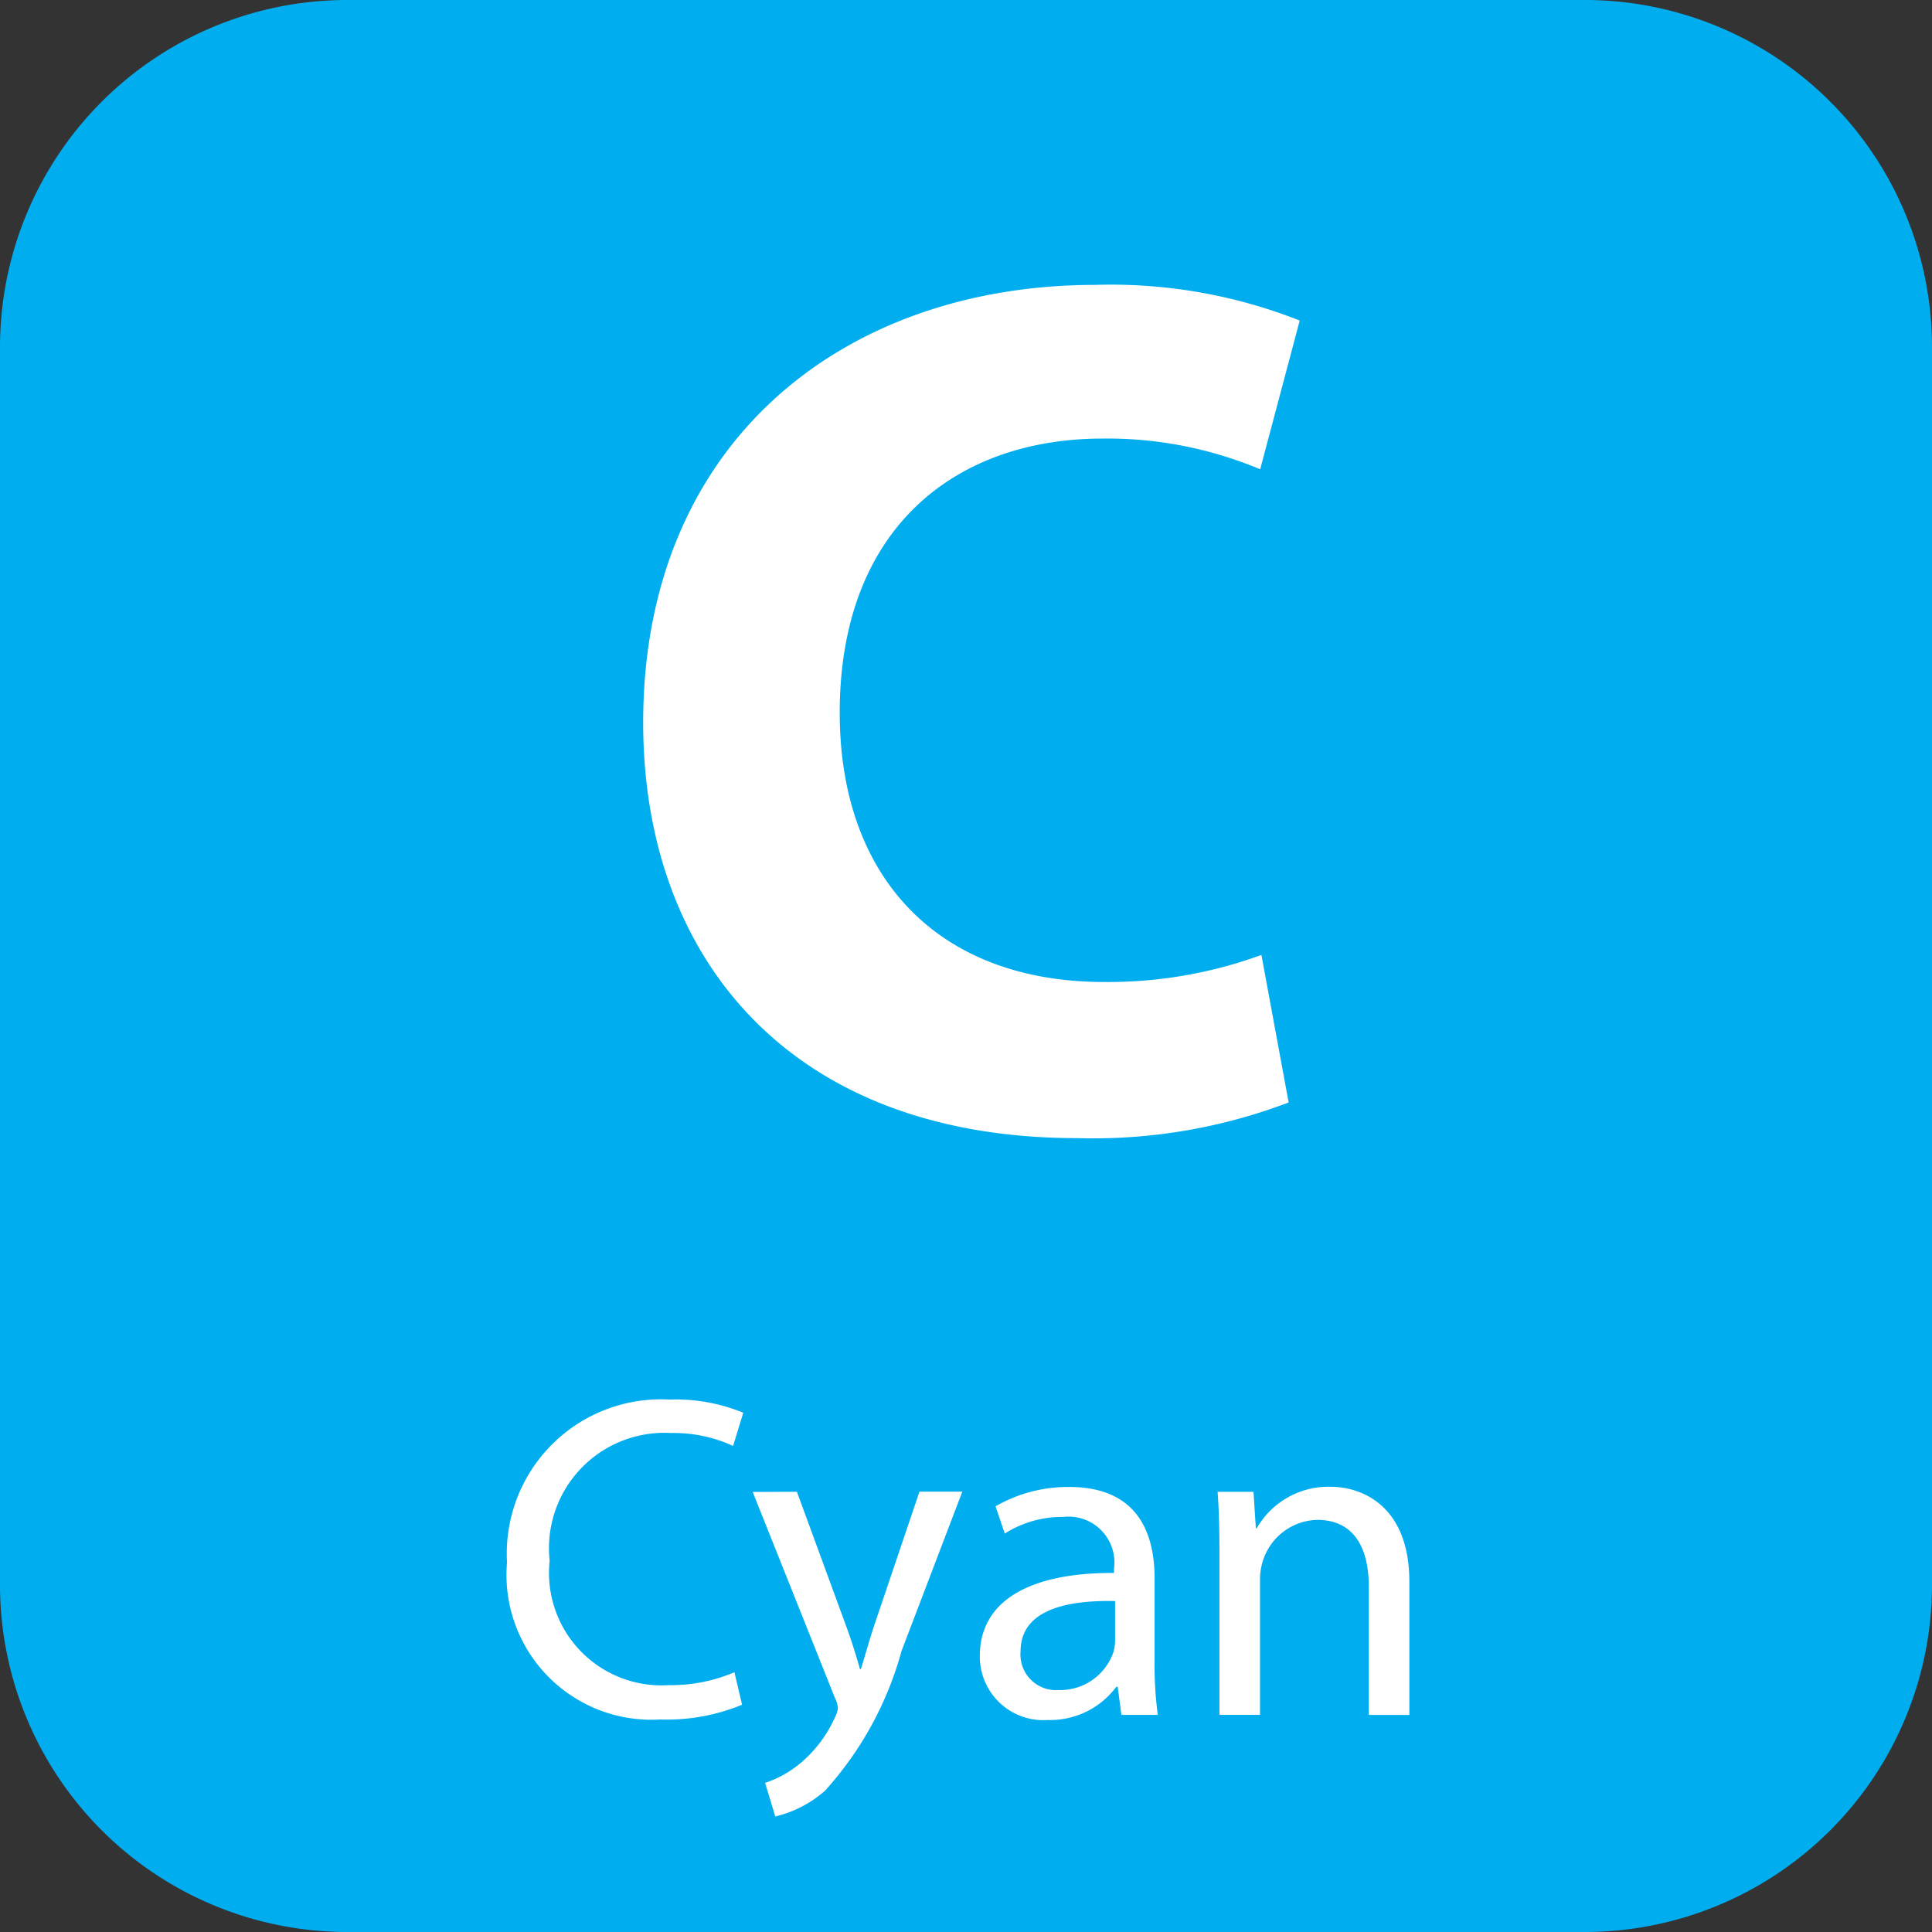 <svg xmlns="http://www.w3.org/2000/svg" id="Layer_1" width="58.666" height="58.666" data-name="Layer 1" viewBox="0 0 44 44"><rect x="0" y="0" width="44" height="44" fill="#333333" stroke="none"/><defs><style>.cls-2{fill:#fff}</style></defs><path fill="#00aeef" d="M36.111 44H7.889A7.909 7.909 0 010 36.111V7.889A7.909 7.909 0 017.889 0h28.222A7.909 7.909 0 0144 7.889v28.222A7.909 7.909 0 0136.111 44"/><path d="M29.348 25.108a12.52 12.52 0 01-4.816.812c-6.523 0-9.884-4.088-9.884-9.464 0-6.412 4.592-9.968 10.3-9.968A11.721 11.721 0 0129.6 7.3l-.9 3.388a9 9 0 00-3.584-.7c-3.36 0-5.992 2.044-5.992 6.244 0 3.752 2.24 6.132 6.02 6.132a10.155 10.155 0 003.584-.616zM16.9 38.824a4.493 4.493 0 01-1.868.336 3.3 3.3 0 01-3.485-3.58 3.513 3.513 0 013.7-3.706 4.055 4.055 0 011.68.3l-.231.756a3.239 3.239 0 00-1.417-.294 2.628 2.628 0 00-2.761 2.908 2.561 2.561 0 002.708 2.834 3.68 3.68 0 001.5-.294zM18.149 33.974l1.1 3c.126.336.252.735.336 1.039h.021c.095-.3.2-.692.326-1.06l1.008-2.981h.976L20.532 37.6a7.806 7.806 0 01-1.742 3.181 2.625 2.625 0 01-1.134.588l-.231-.766a2.441 2.441 0 00.809-.452 2.922 2.922 0 00.777-1.029.662.662 0 00.073-.221.651.651 0 00-.073-.241l-1.869-4.682zM26.295 37.838a8.49 8.49 0 00.073 1.218h-.829l-.084-.64h-.032a1.878 1.878 0 01-1.554.756 1.448 1.448 0 01-1.554-1.459c0-1.228 1.092-1.9 3.056-1.89v-.1a1.044 1.044 0 00-1.155-1.176 2.447 2.447 0 00-1.333.378l-.21-.619a3.287 3.287 0 011.68-.441c1.563 0 1.942 1.061 1.942 2.079zm-.9-1.375c-1.008-.021-2.152.158-2.152 1.145a.81.81 0 00.861.882 1.282 1.282 0 001.249-.851.954.954 0 00.042-.294zM27.772 35.35c0-.536-.011-.956-.042-1.375h.818l.053.83h.021a1.882 1.882 0 011.68-.945c.7 0 1.795.42 1.795 2.163v3.034h-.924v-2.931c0-.818-.3-1.512-1.176-1.512a1.333 1.333 0 00-1.239.945 1.372 1.372 0 00-.062.43v3.065h-.924z" class="cls-2"/></svg>